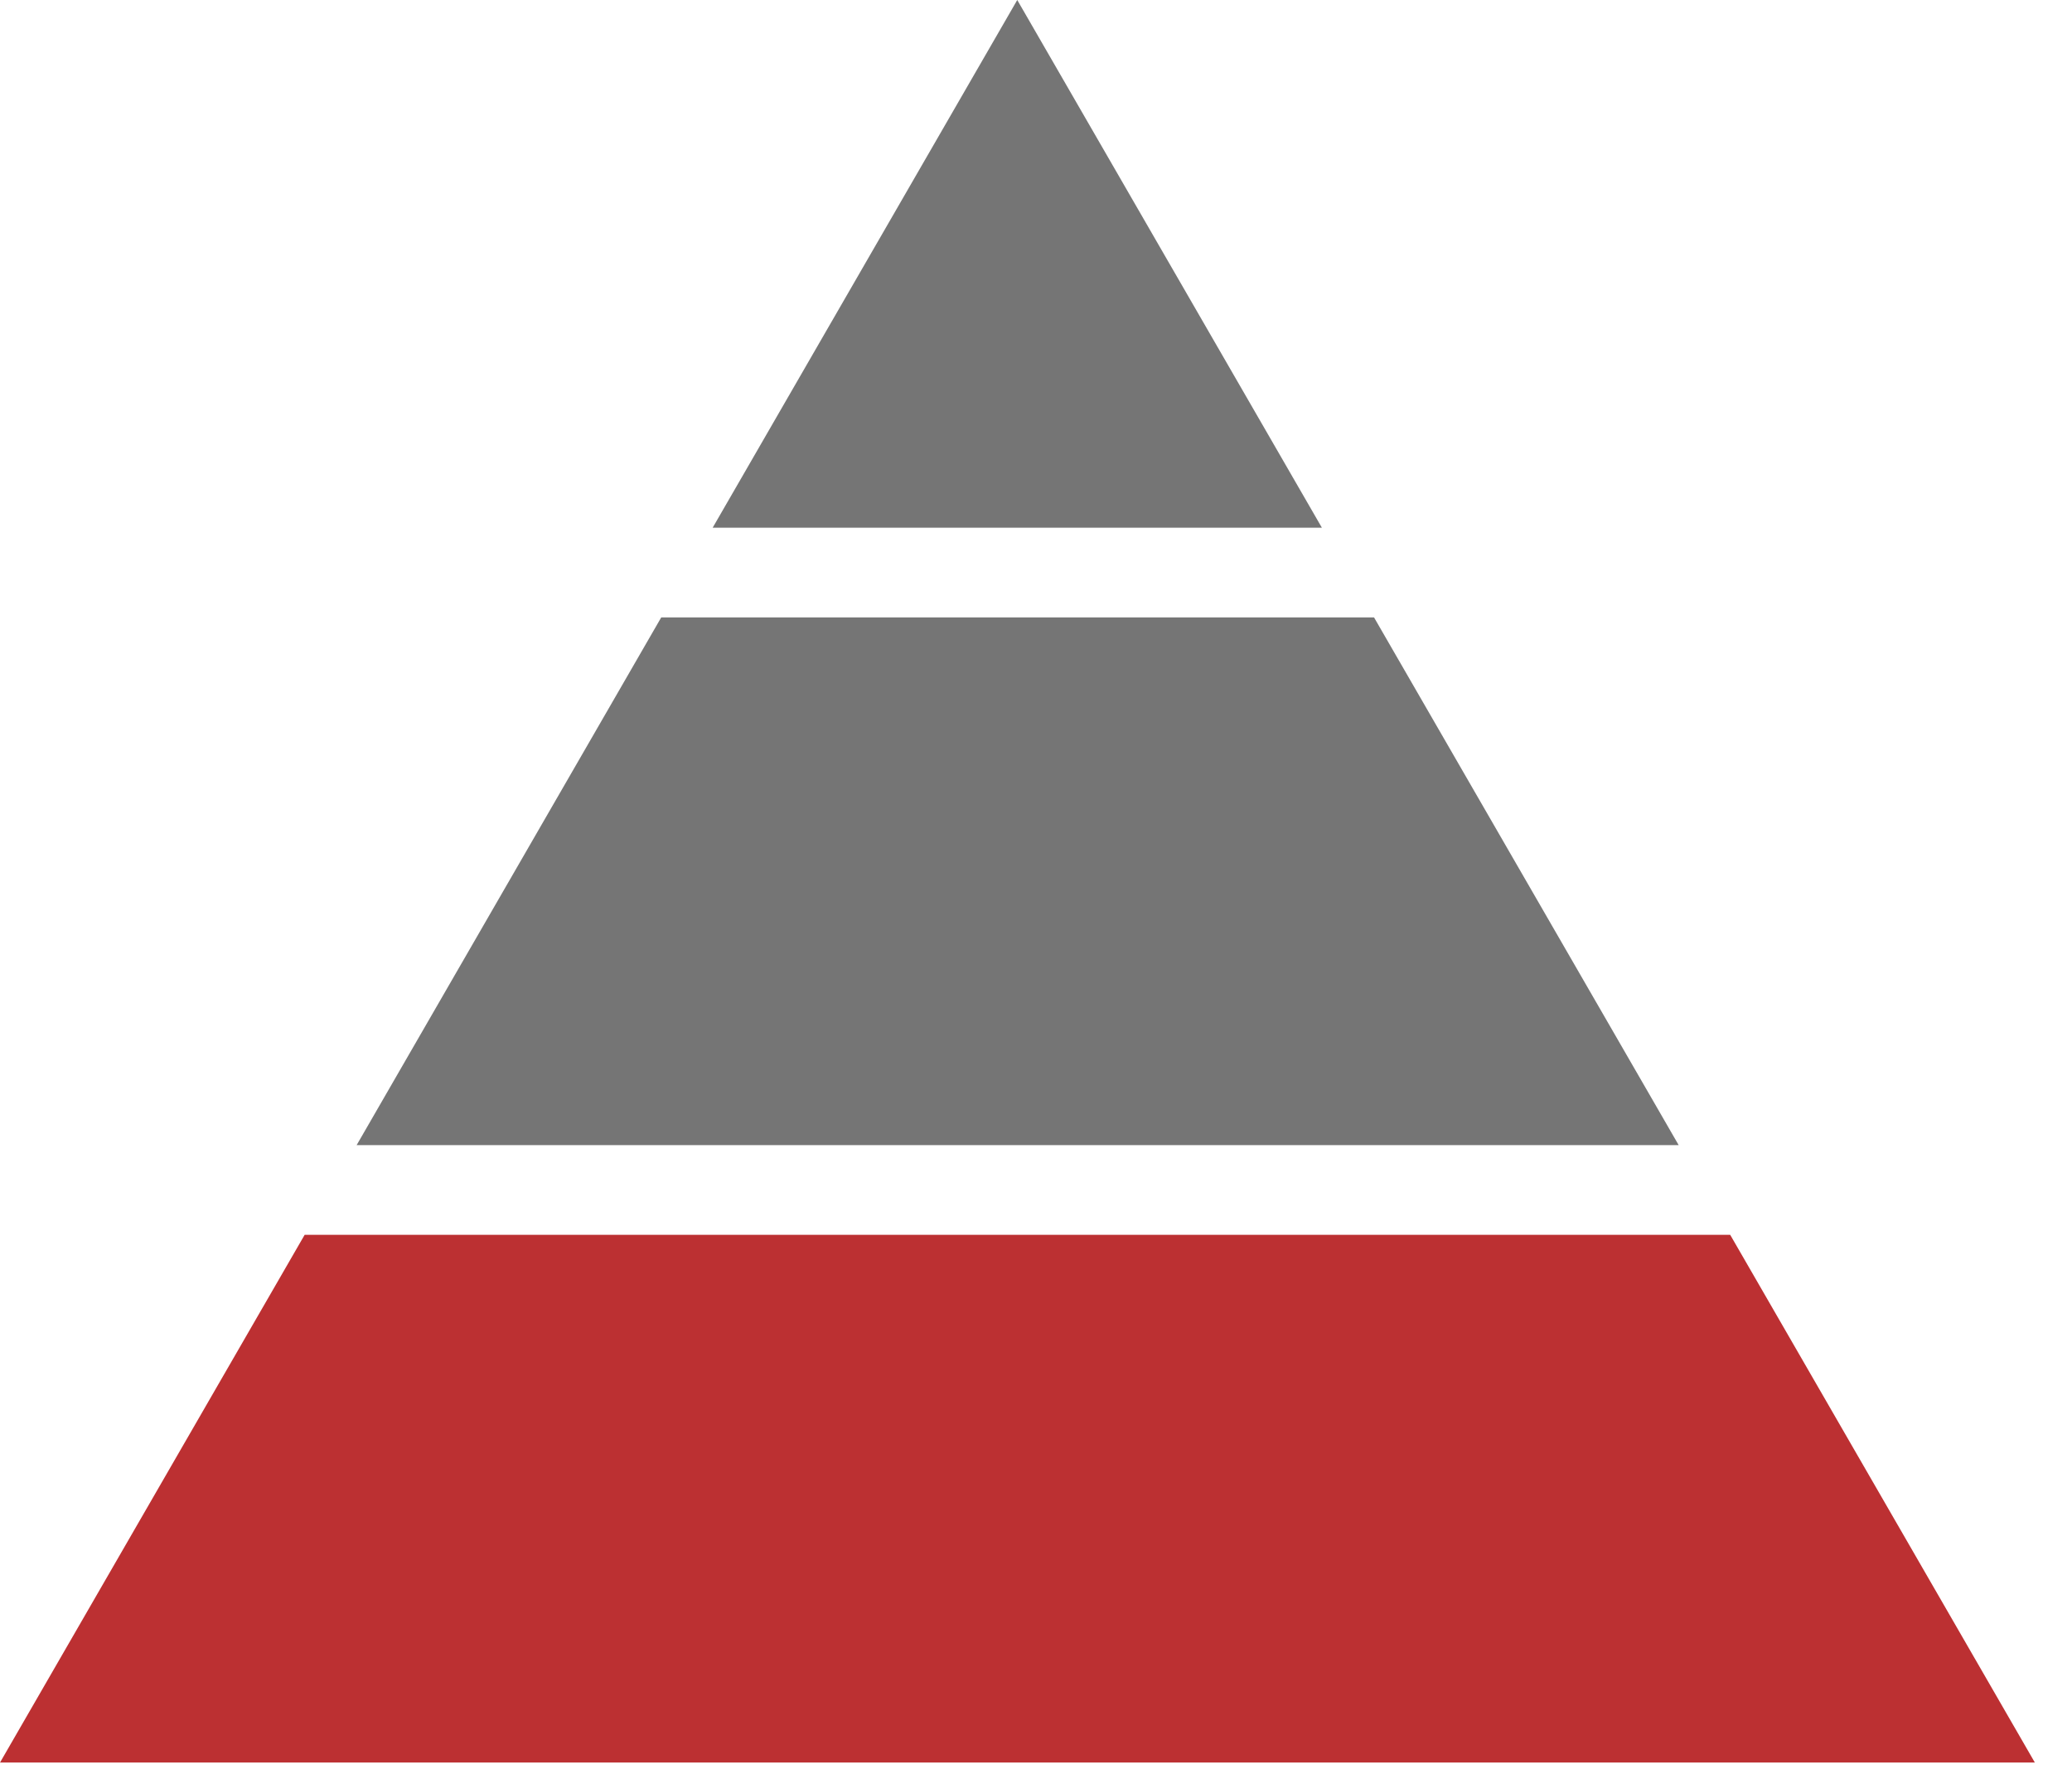 <?xml version="1.0" encoding="UTF-8"?>
<svg xmlns="http://www.w3.org/2000/svg" width="41" height="35" viewBox="0 0 41 35" fill="none">
  <path fill-rule="evenodd" clip-rule="evenodd" d="M0 34.87L6.028 24.43H34.237L40.265 34.87H0Z" fill="#BC3032"></path>
  <path fill-rule="evenodd" clip-rule="evenodd" d="M26.157 10.44H14.102L20.129 0L26.157 10.44Z" fill="#757575"></path>
  <path fill-rule="evenodd" clip-rule="evenodd" d="M7.057 22.655L13.084 12.215H27.189L33.217 22.655H7.057Z" fill="#757575"></path>
</svg>
